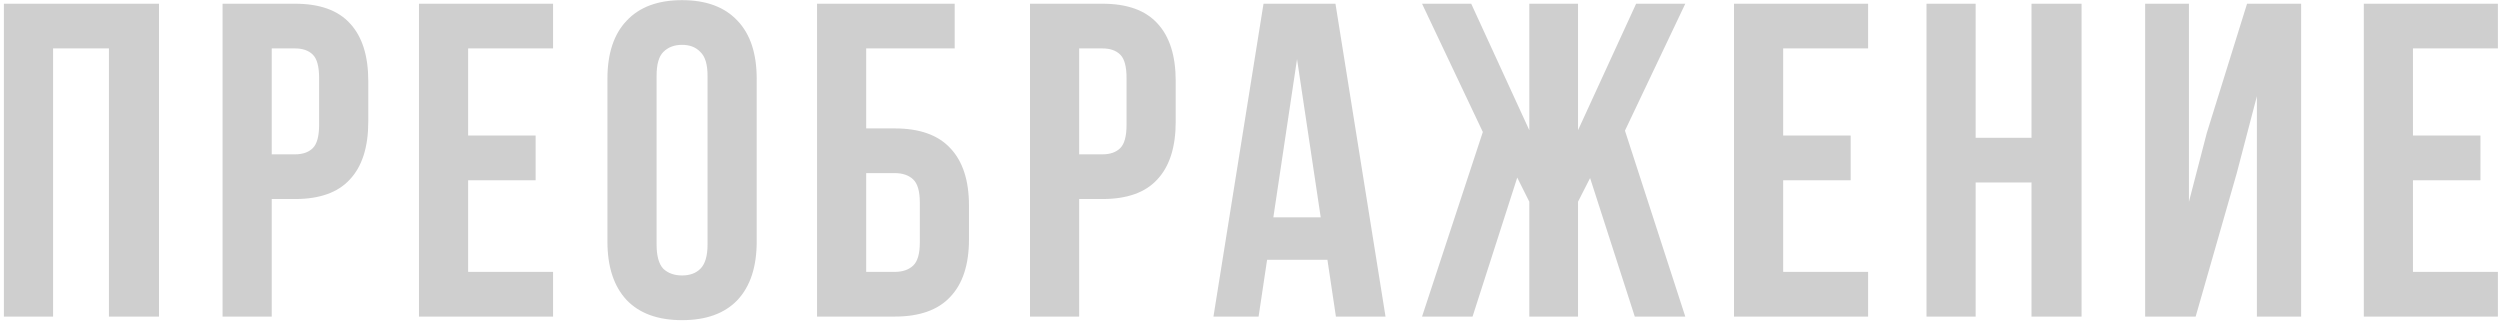 <?xml version="1.0" encoding="UTF-8"?> <svg xmlns="http://www.w3.org/2000/svg" width="537" height="69" viewBox="0 0 537 69" fill="none"><path d="M11.4 68H0.84V0.8H34.152V68H23.4V10.4H11.4V68ZM63.361 0.8C68.673 0.8 72.609 2.208 75.169 5.024C77.793 7.84 79.105 11.968 79.105 17.408V26.144C79.105 31.584 77.793 35.712 75.169 38.528C72.609 41.344 68.673 42.752 63.361 42.752H58.369V68H47.809V0.8H63.361ZM58.369 10.4V33.152H63.361C65.025 33.152 66.305 32.704 67.201 31.808C68.097 30.912 68.545 29.248 68.545 26.816V16.736C68.545 14.304 68.097 12.64 67.201 11.744C66.305 10.848 65.025 10.4 63.361 10.4H58.369ZM100.556 29.12H115.052V38.72H100.556V58.4H118.796V68H89.996V0.8H118.796V10.4H100.556V29.12ZM141.036 52.544C141.036 54.976 141.516 56.704 142.476 57.728C143.5 58.688 144.844 59.168 146.508 59.168C148.172 59.168 149.484 58.688 150.444 57.728C151.468 56.704 151.98 54.976 151.98 52.544V16.256C151.98 13.824 151.468 12.128 150.444 11.168C149.484 10.144 148.172 9.632 146.508 9.632C144.844 9.632 143.5 10.144 142.476 11.168C141.516 12.128 141.036 13.824 141.036 16.256V52.544ZM130.476 16.928C130.476 11.488 131.852 7.328 134.604 4.448C137.356 1.504 141.324 0.032 146.508 0.032C151.692 0.032 155.66 1.504 158.412 4.448C161.164 7.328 162.54 11.488 162.54 16.928V51.872C162.54 57.312 161.164 61.504 158.412 64.448C155.66 67.328 151.692 68.768 146.508 68.768C141.324 68.768 137.356 67.328 134.604 64.448C131.852 61.504 130.476 57.312 130.476 51.872V16.928ZM175.499 68V0.8H205.067V10.4H186.059V27.584H192.203C197.515 27.584 201.483 28.992 204.107 31.808C206.795 34.624 208.139 38.752 208.139 44.192V51.392C208.139 56.832 206.795 60.96 204.107 63.776C201.483 66.592 197.515 68 192.203 68H175.499ZM192.203 58.4C193.867 58.4 195.179 57.952 196.139 57.056C197.099 56.16 197.579 54.496 197.579 52.064V43.52C197.579 41.088 197.099 39.424 196.139 38.528C195.179 37.632 193.867 37.184 192.203 37.184H186.059V58.4H192.203ZM236.798 0.8C242.11 0.8 246.046 2.208 248.606 5.024C251.23 7.84 252.542 11.968 252.542 17.408V26.144C252.542 31.584 251.23 35.712 248.606 38.528C246.046 41.344 242.11 42.752 236.798 42.752H231.806V68H221.246V0.8H236.798ZM231.806 10.4V33.152H236.798C238.462 33.152 239.742 32.704 240.638 31.808C241.534 30.912 241.982 29.248 241.982 26.816V16.736C241.982 14.304 241.534 12.64 240.638 11.744C239.742 10.848 238.462 10.4 236.798 10.4H231.806ZM297.61 68H286.954L285.13 55.808H272.17L270.346 68H260.65L271.402 0.8H286.858L297.61 68ZM273.514 46.688H283.69L278.602 12.704L273.514 46.688ZM338.96 27.968L351.44 0.8H362L349.04 28.064L362 68H351.152L341.552 38.24L338.96 43.328V68H328.496V43.328L325.904 38.144L316.304 68H305.456L318.512 28.352L305.456 0.8H316.016L328.496 27.968V0.8H338.96V27.968ZM383.025 29.12H397.521V38.72H383.025V58.4H401.265V68H372.465V0.8H401.265V10.4H383.025V29.12ZM424.369 68H413.809V0.8H424.369V29.6H436.369V0.8H447.121V68H436.369V39.2H424.369V68ZM471.626 68H460.778V0.8H470.186V43.328L474.026 28.544L482.666 0.8H494.282V68H484.778V20.672L480.458 37.184L471.626 68ZM518.306 29.12H532.802V38.72H518.306V58.4H536.546V68H507.746V0.8H536.546V10.4H518.306V29.12Z" fill="#1C1C1C" fill-opacity="0.21"></path></svg> 